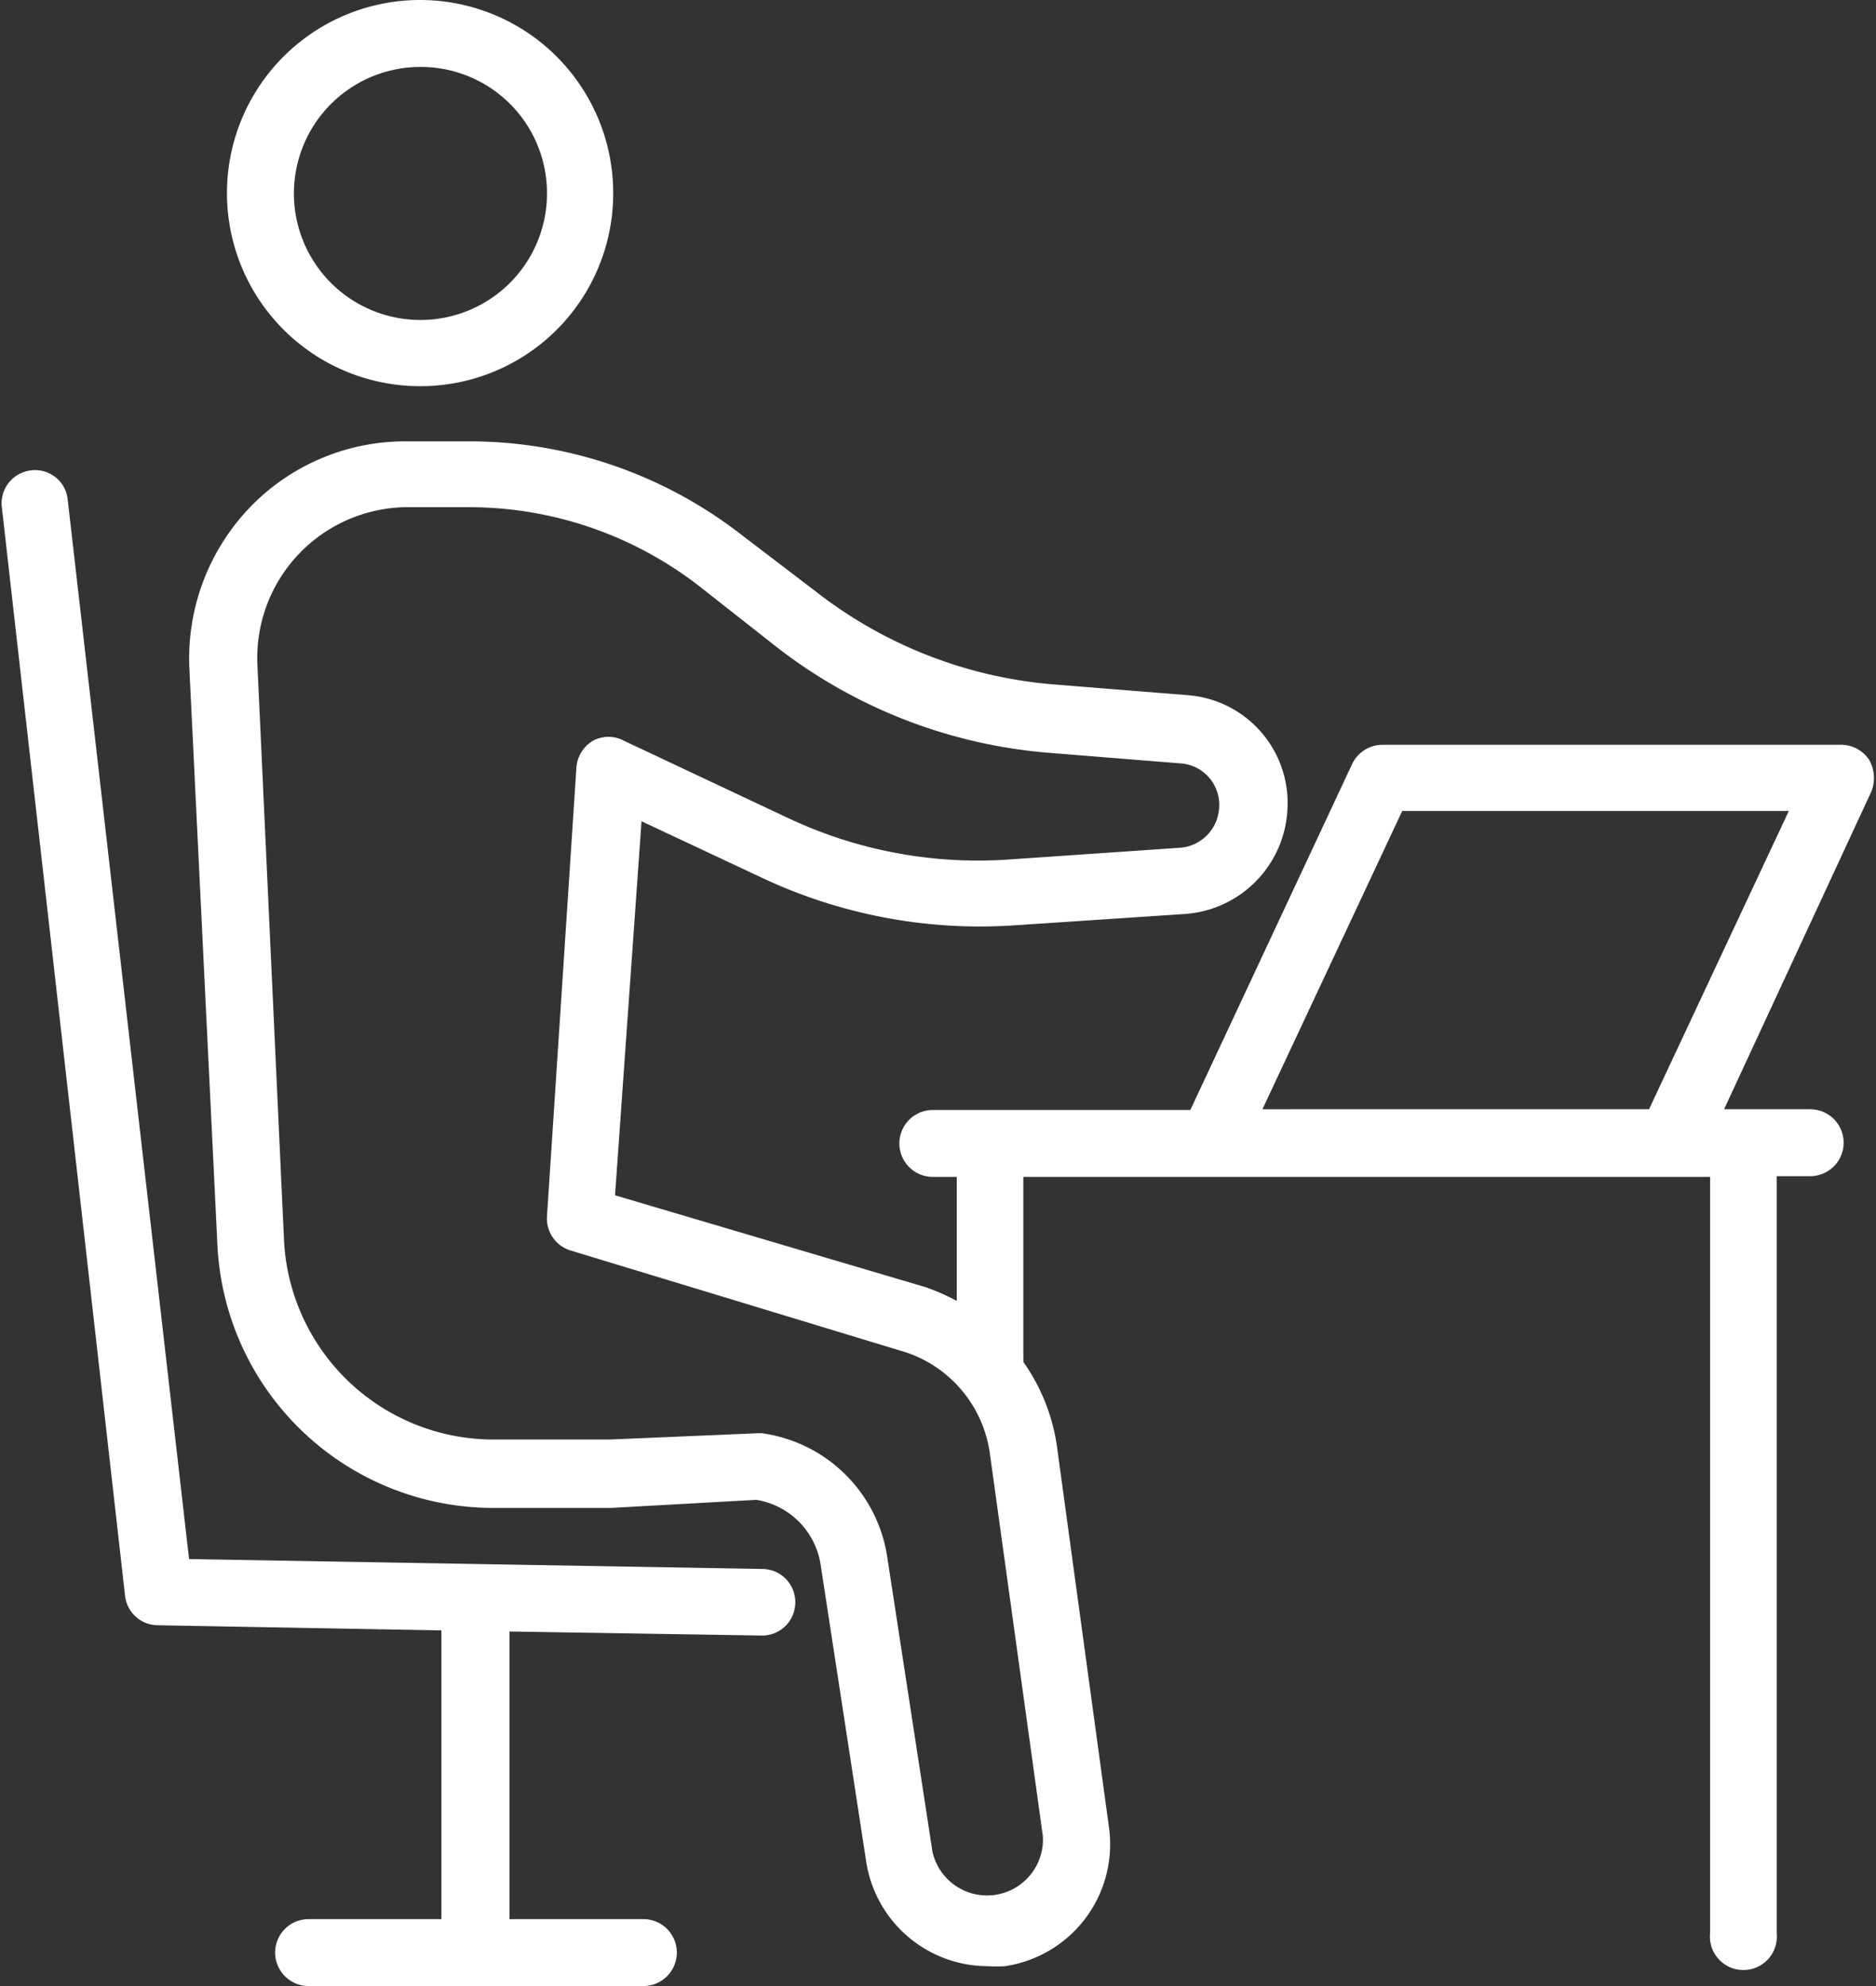 <svg id="レイヤー_1" data-name="レイヤー 1" xmlns="http://www.w3.org/2000/svg" viewBox="0 0 51 54"><rect x="0" y="0" width="51" height="54" fill="#333333" stroke="none"/><defs><style>.cls-1{fill:#fff;fill-rule:evenodd;}</style></defs><path class="cls-1" d="M50.87,21.53l-4,8.63h2.34a.91.91,0,0,1,0,1.82H48.3V52.56a.91.91,0,1,1-1.81,0V32H27.82v4.95a.24.24,0,0,1,0,.08,5.26,5.26,0,0,1,.91,2.27l1.42,10.4a3.35,3.35,0,0,1-2.83,3.76,3.71,3.71,0,0,1-.47,0,3.35,3.35,0,0,1-3.3-2.83l-1.24-8.08a2.11,2.11,0,0,0-1.75-1.77L16.61,41H13.4a7.51,7.51,0,0,1-7.49-7.16L5.15,18.21a5.94,5.94,0,0,1,1.62-4.39A5.86,5.86,0,0,1,11.05,12h1.73a12.06,12.06,0,0,1,7.35,2.52L22.2,16.1a12.1,12.1,0,0,0,6.45,2.51l3.62.29A2.94,2.94,0,0,1,35,22a3,3,0,0,1-2.77,2.85l-4.66.31a13.91,13.91,0,0,1-6.87-1.3l-3.26-1.53L16.72,32.5,25.17,35a6.3,6.3,0,0,1,.84.37V32h-.65a.91.91,0,0,1,0-1.82h7l4.4-9.41a.92.92,0,0,1,.82-.52H50.05a.92.92,0,0,1,.77.42A1,1,0,0,1,50.87,21.53ZM24.63,36.77,15.51,34a.91.91,0,0,1-.64-.93l.8-12.2a.93.93,0,0,1,.45-.73.89.89,0,0,1,.84,0l4.46,2.1a12.09,12.09,0,0,0,6,1.13l4.66-.32A1.15,1.15,0,0,0,33.14,22a1.13,1.13,0,0,0-1-1.24l-3.61-.29a13.88,13.88,0,0,1-7.42-2.88L19,15.93a10.22,10.22,0,0,0-6.24-2.14H11.05A4.1,4.1,0,0,0,7,18.12L7.72,33.7a5.7,5.7,0,0,0,5.68,5.44h3.18l4-.17h.14a4,4,0,0,1,3.39,3.3l1.24,8.08a1.52,1.52,0,0,0,3-.43L26.91,39.52A3.39,3.39,0,0,0,24.63,36.77ZM38.12,22.05l-3.8,8.11H44.83l3.8-8.11ZM11.45,10.5a5.25,5.25,0,1,1,5.22-5.25A5.24,5.24,0,0,1,11.45,10.5Zm0-8.68a3.44,3.44,0,1,0,3.42,3.43A3.43,3.43,0,0,0,11.45,1.82ZM21.62,43.58a.9.9,0,0,1-.9.89h0l-6.87-.11v7.82h3.64a.91.91,0,0,1,0,1.82H8.39a.91.91,0,0,1,0-1.82H12V44.33l-7.72-.14a.9.9,0,0,1-.88-.8L.05,13.79a.9.9,0,0,1,.79-1,.89.89,0,0,1,1,.79l3.3,28.81,15.59.27A.9.9,0,0,1,21.62,43.58Z"/></svg>